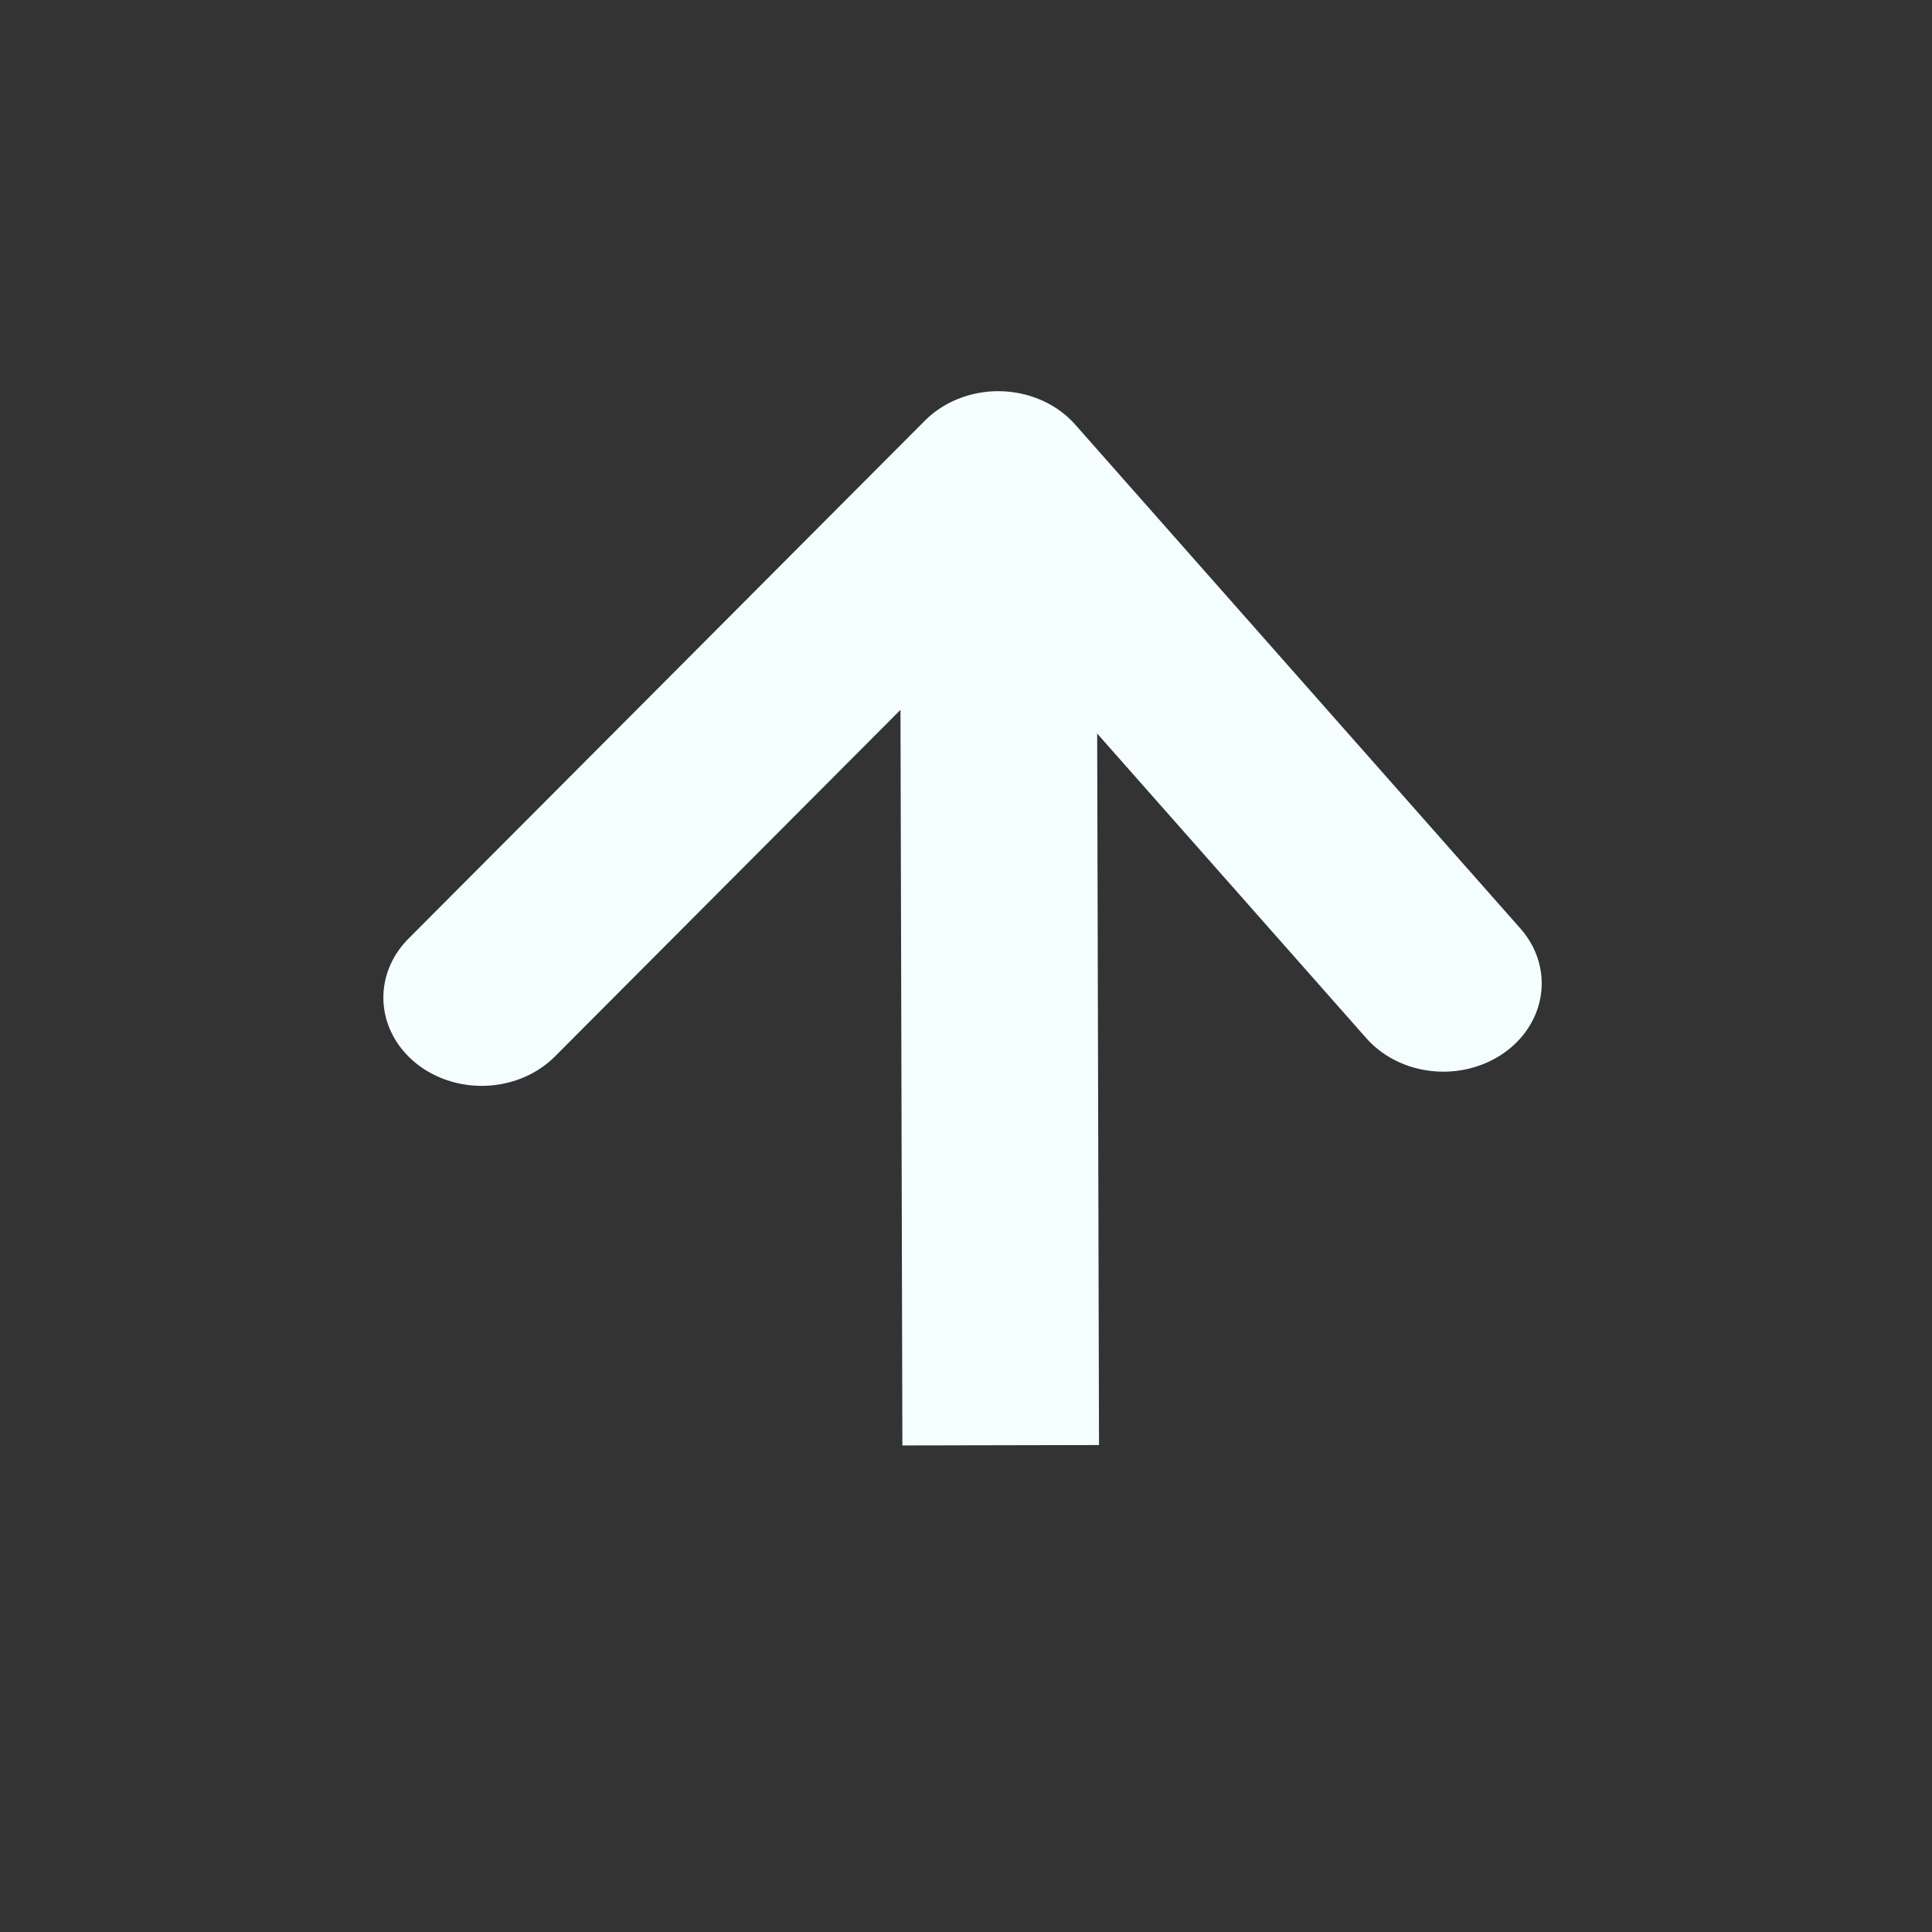 <?xml version="1.0" encoding="UTF-8" standalone="no"?>
<!DOCTYPE svg PUBLIC "-//W3C//DTD SVG 1.1//EN" "http://www.w3.org/Graphics/SVG/1.1/DTD/svg11.dtd">
<svg width="100%" height="100%" viewBox="0 0 237 237" version="1.1" xmlns="http://www.w3.org/2000/svg" xmlns:xlink="http://www.w3.org/1999/xlink" xml:space="preserve" xmlns:serif="http://www.serif.com/" style="fill-rule:evenodd;clip-rule:evenodd;stroke-linecap:round;stroke-miterlimit:1.5;">
    <rect x="0" y="0" width="237" height="237" fill="#333333" stroke="none"/>
    <g id="Arrow" transform="matrix(0,1.953,-2.175,0,362.072,-52.729)">
        <path d="M57.115,110.171L117.777,110.03L57.115,110.171Z" style="fill:none;stroke:rgb(244,254,255);stroke-width:11.09px;"/>
        <path d="M88.767,85.062L57.115,110.171L89.658,139.303" style="fill:none;stroke:rgb(244,254,255);stroke-width:11.09px;stroke-linejoin:round;"/>
    </g>
</svg>
